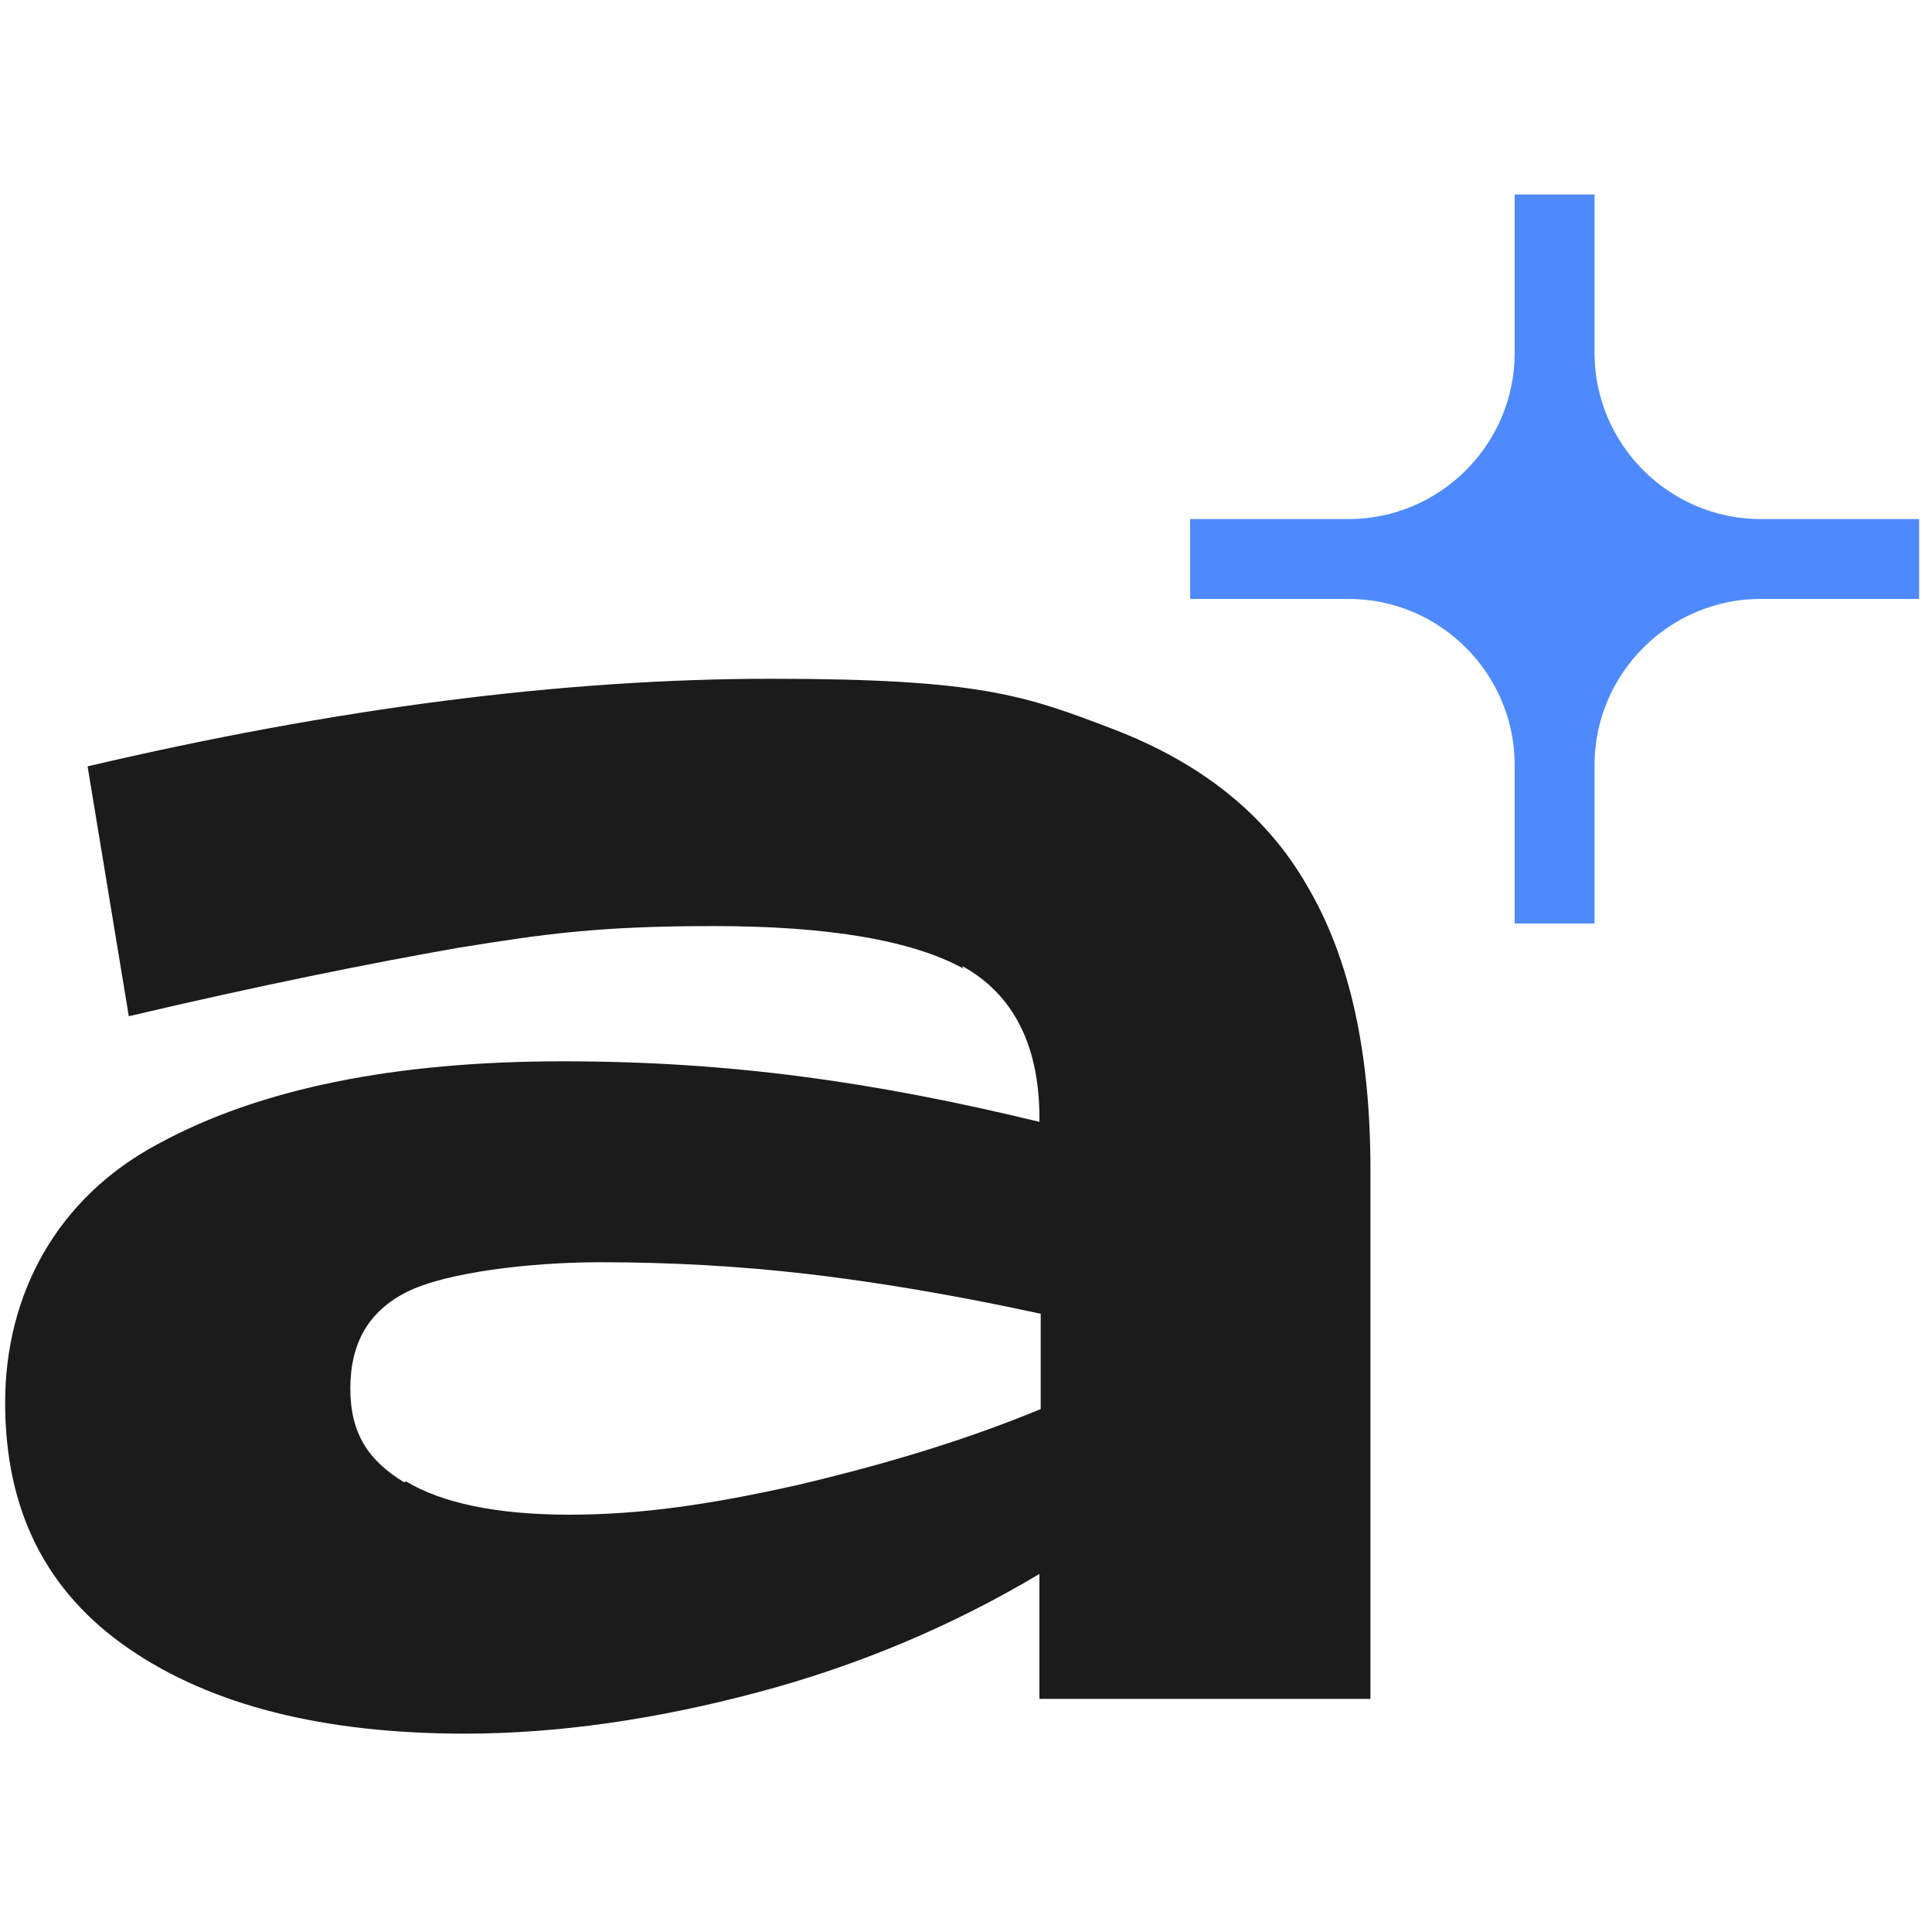 <?xml version="1.0" encoding="UTF-8"?> <svg xmlns="http://www.w3.org/2000/svg" id="Layer_1" version="1.1" viewBox="0 0 150 150"><defs><style> .st0 { fill: #1b1b1b; } .st1 { fill: #4e8afe; } </style></defs><path class="st0" d="M74.8,75.2c-4-2.2-10.5-3.3-19.4-3.3s-13.1.6-19.9,1.7c-6.8,1.2-15.3,2.9-25.5,5.3l-3.2-19.4c19.2-4.5,36.9-6.8,53.1-6.8s19.7,1.3,26.5,3.9,11.9,6.6,15.1,12.2c3.3,5.6,4.9,12.9,4.9,22v41.1h-25.7v-9.7c-6.7,4-14,7.1-21.9,9.2s-15.5,3.2-22.7,3.2c-11,0-19.7-2.2-26.1-6.6-6.4-4.4-9.6-10.7-9.6-19.1s4-15.9,11.9-20.1c7.9-4.3,18.4-6.4,31.4-6.4s24.2,1.6,37,4.7v-.3c0-5.6-2-9.6-6-11.8h0ZM31.5,115c2.8,1.7,7.1,2.6,12.7,2.6s11-.8,17.7-2.3c6.8-1.6,13.1-3.5,18.9-5.9v-7.4c-6.9-1.5-13-2.5-18.2-3.1-5.2-.6-10.5-.9-16-.9s-12,.8-15,2.3c-3,1.5-4.4,4-4.4,7.5s1.4,5.6,4.2,7.3h0Z"></path><path class="st1" d="M149,40.3h-12.3c-7.1,0-12.9-5.8-12.9-12.9v-12.3h-6.2v12.3c0,7.1-5.8,12.9-12.9,12.9h-12.3v6.2h12.3c7.1,0,12.9,5.8,12.9,12.9v12.3h6.2v-12.3c0-7.1,5.8-12.9,12.9-12.9h12.3v-6.2Z"></path></svg> 